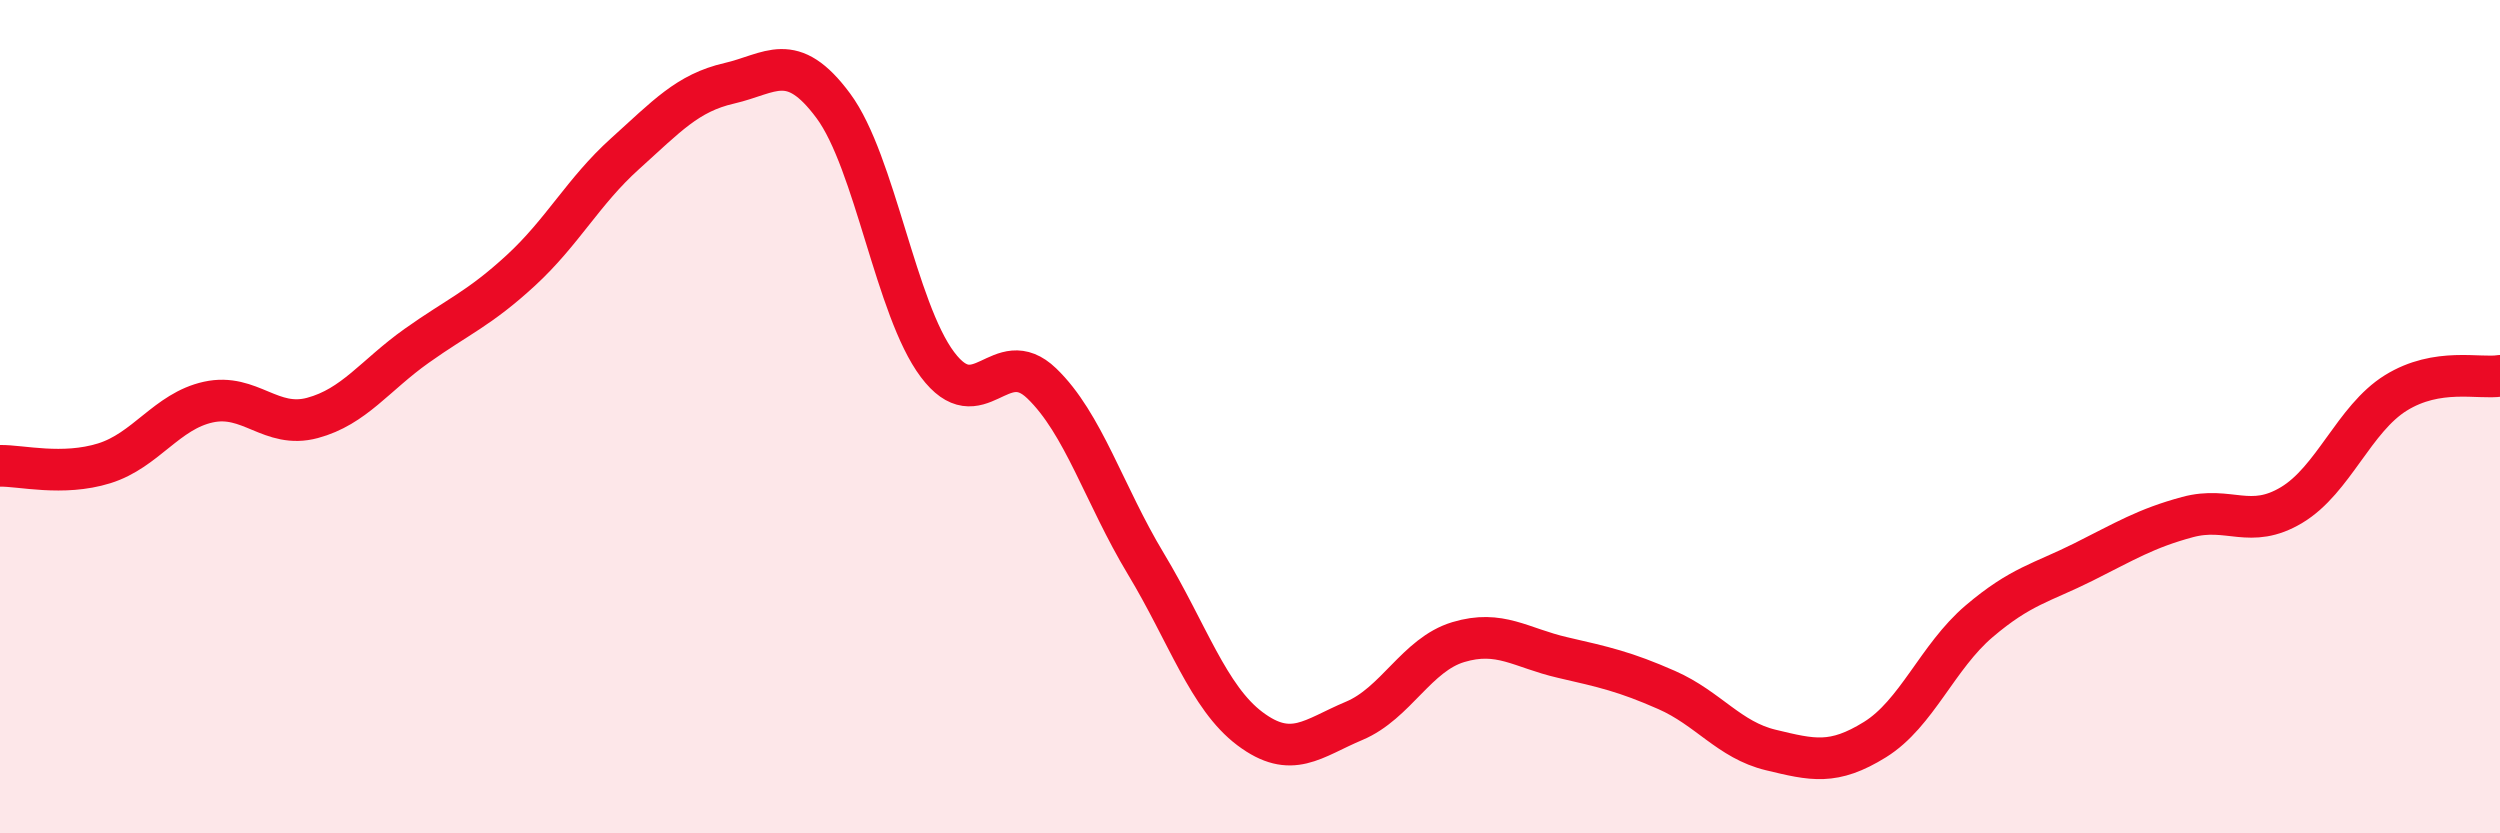 
    <svg width="60" height="20" viewBox="0 0 60 20" xmlns="http://www.w3.org/2000/svg">
      <path
        d="M 0,11.18 C 0.5,11.17 1.5,11.43 2.5,11.12 C 3.5,10.81 4,9.87 5,9.65 C 6,9.43 6.5,10.3 7.5,10.03 C 8.5,9.76 9,9.01 10,8.3 C 11,7.59 11.5,7.41 12.5,6.49 C 13.5,5.57 14,4.59 15,3.69 C 16,2.79 16.5,2.23 17.5,2 C 18.5,1.77 19,1.19 20,2.54 C 21,3.89 21.5,7.42 22.5,8.75 C 23.5,10.08 24,8.24 25,9.2 C 26,10.16 26.5,11.87 27.5,13.53 C 28.5,15.19 29,16.74 30,17.49 C 31,18.24 31.5,17.72 32.5,17.3 C 33.5,16.88 34,15.71 35,15.41 C 36,15.11 36.5,15.55 37.5,15.78 C 38.5,16.01 39,16.12 40,16.56 C 41,17 41.5,17.76 42.5,18 C 43.5,18.24 44,18.37 45,17.75 C 46,17.13 46.5,15.76 47.5,14.91 C 48.5,14.06 49,13.99 50,13.49 C 51,12.99 51.5,12.68 52.5,12.41 C 53.5,12.14 54,12.72 55,12.12 C 56,11.52 56.5,10.05 57.5,9.43 C 58.5,8.81 59.5,9.1 60,9.02L60 20L0 20Z"
        fill="#EB0A25"
        opacity="0.1"
        stroke-linecap="round"
        stroke-linejoin="round"
      />
      <path
        d="M 0,11.18 C 0.5,11.17 1.5,11.43 2.5,11.12 C 3.5,10.81 4,9.87 5,9.65 C 6,9.43 6.5,10.3 7.5,10.03 C 8.5,9.76 9,9.01 10,8.3 C 11,7.59 11.5,7.41 12.5,6.49 C 13.5,5.57 14,4.59 15,3.69 C 16,2.79 16.5,2.23 17.5,2 C 18.5,1.77 19,1.19 20,2.54 C 21,3.89 21.5,7.42 22.5,8.75 C 23.5,10.08 24,8.24 25,9.2 C 26,10.16 26.5,11.87 27.5,13.53 C 28.5,15.19 29,16.74 30,17.49 C 31,18.24 31.5,17.72 32.5,17.3 C 33.5,16.88 34,15.71 35,15.41 C 36,15.11 36.5,15.55 37.5,15.78 C 38.5,16.01 39,16.12 40,16.56 C 41,17 41.5,17.76 42.5,18 C 43.5,18.24 44,18.37 45,17.75 C 46,17.13 46.5,15.76 47.5,14.91 C 48.5,14.06 49,13.99 50,13.49 C 51,12.99 51.5,12.68 52.5,12.41 C 53.5,12.14 54,12.72 55,12.12 C 56,11.52 56.5,10.05 57.5,9.43 C 58.5,8.81 59.5,9.1 60,9.02"
        stroke="#EB0A25"
        stroke-width="1"
        fill="none"
        stroke-linecap="round"
        stroke-linejoin="round"
      />
    </svg>
  